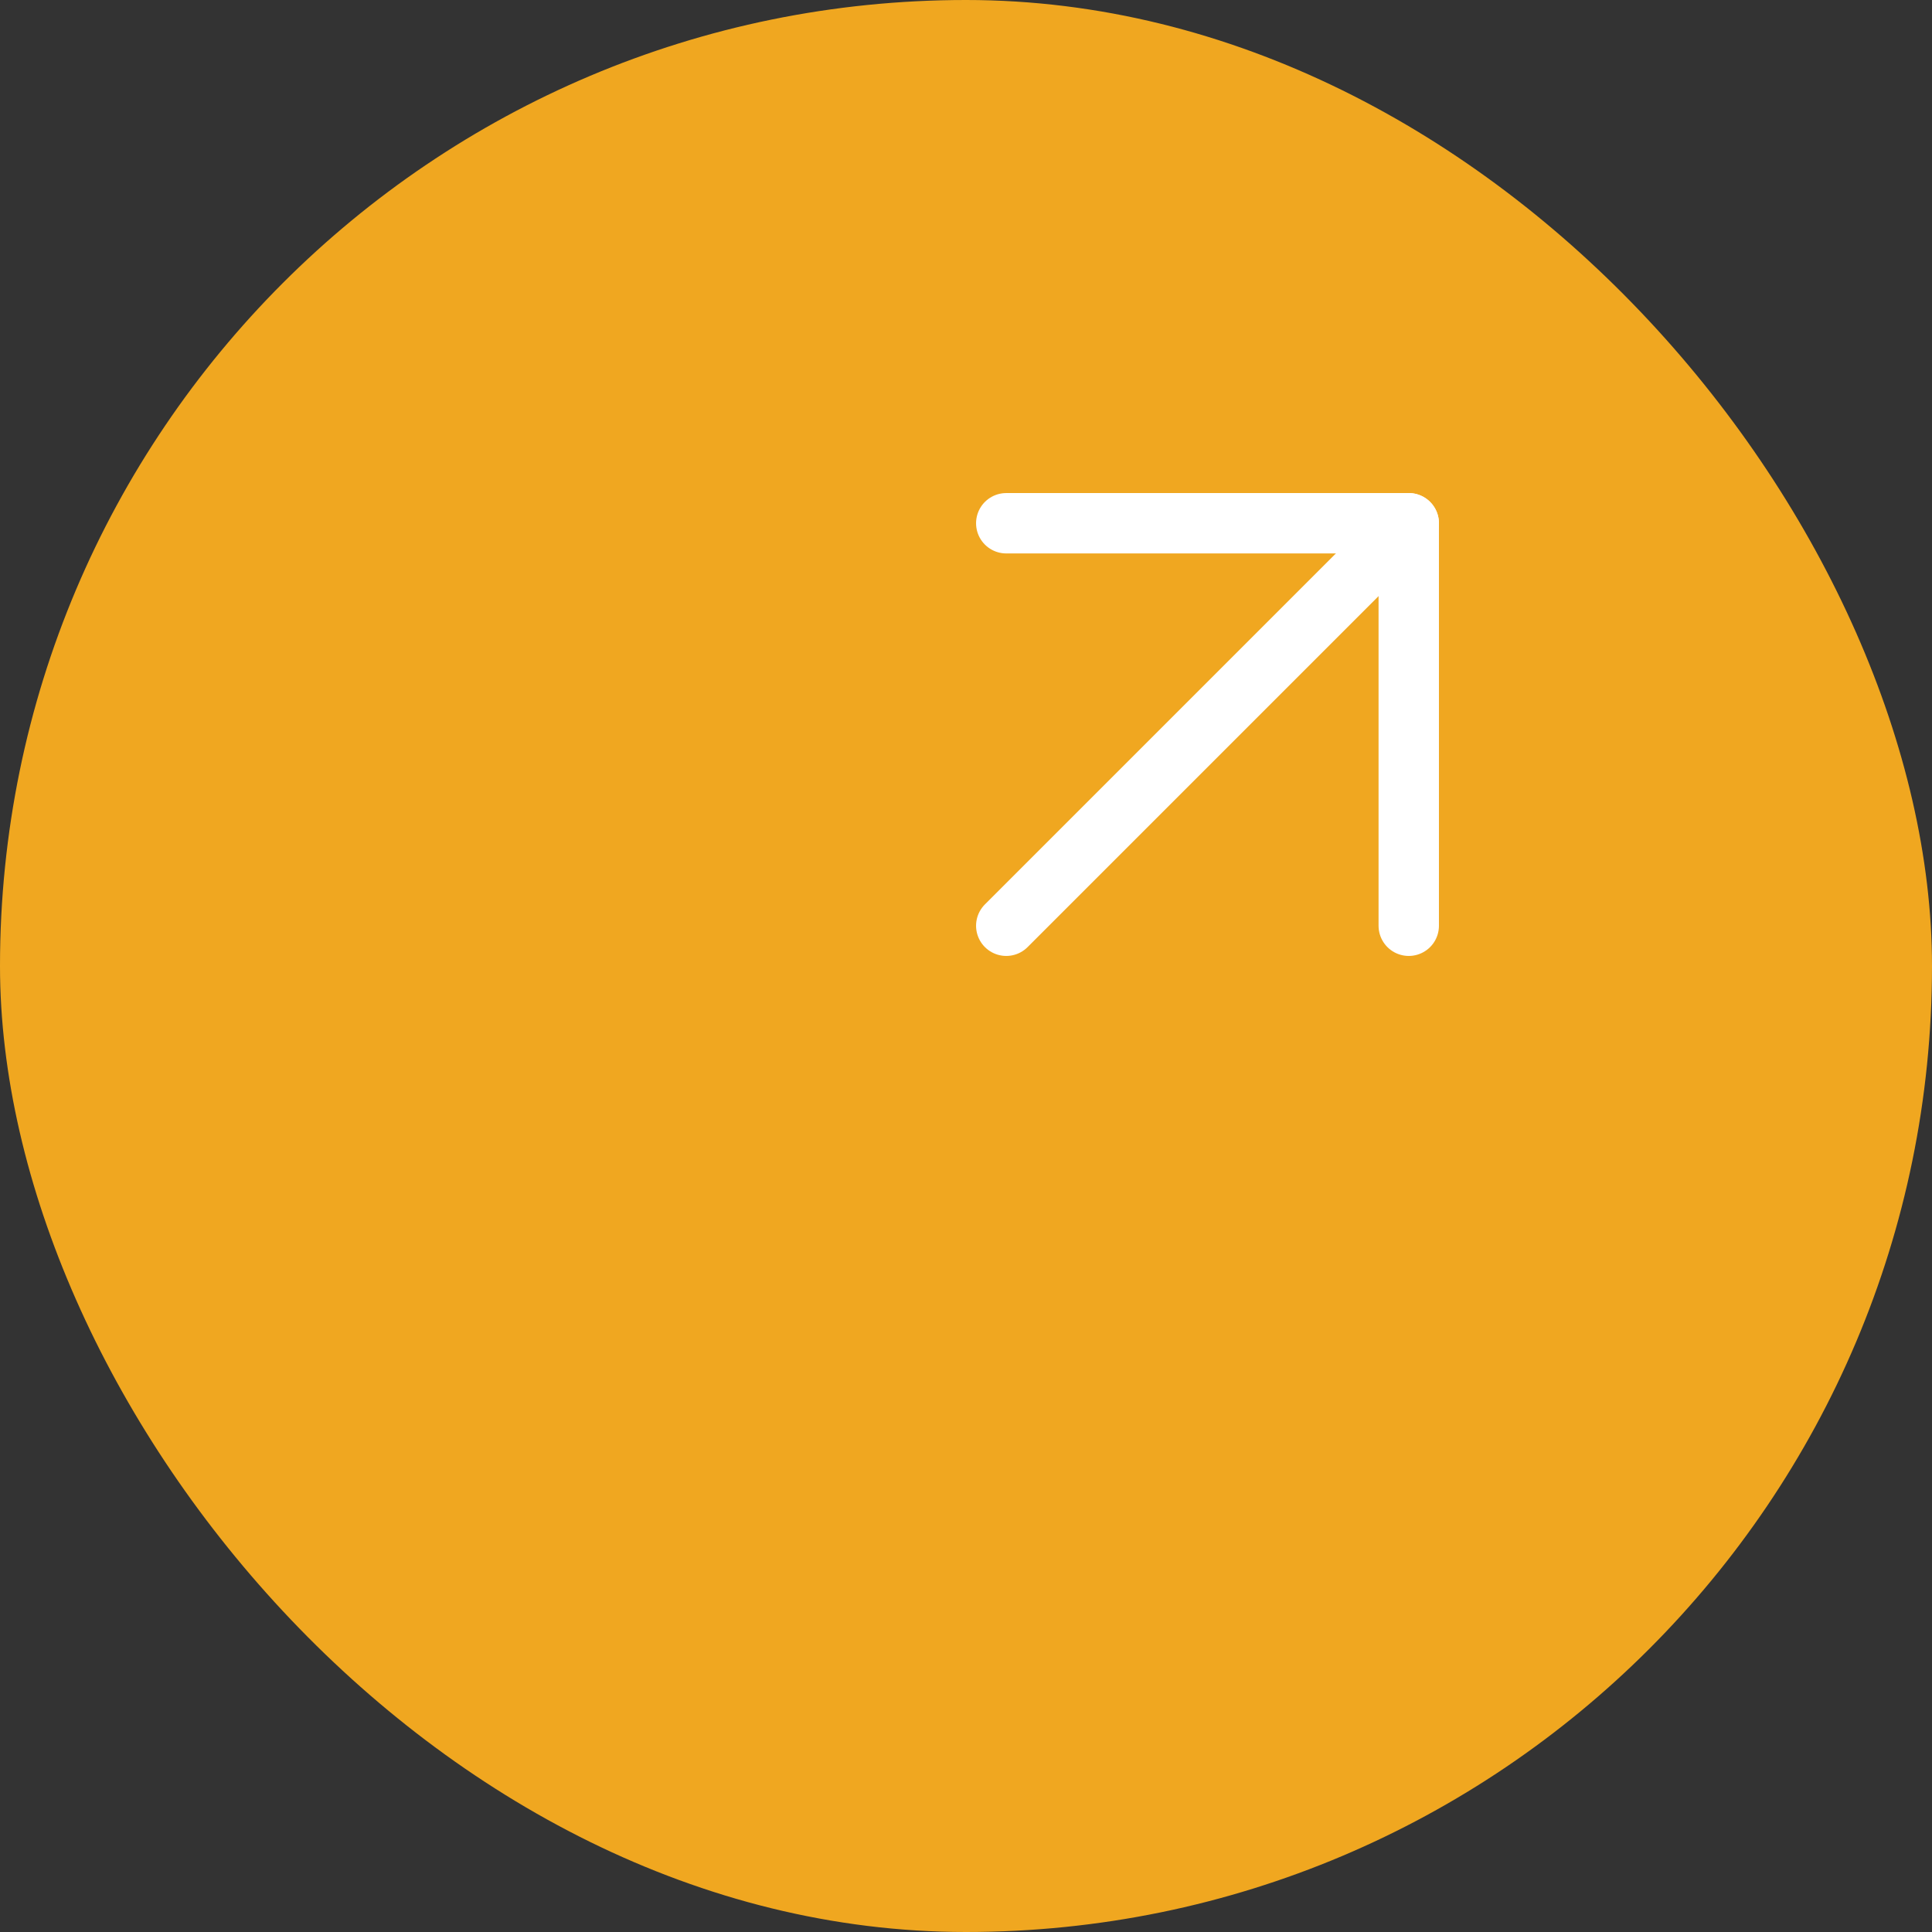 <?xml version="1.0" encoding="UTF-8"?> <svg xmlns="http://www.w3.org/2000/svg" width="48" height="48" viewBox="0 0 48 48" fill="none"><rect x="0" y="0" width="48" height="48" fill="#333333" stroke="none"/><rect width="48" height="48" rx="24" fill="#F0A720"></rect><path d="M25 23L35 13" stroke="white" stroke-width="1.5" stroke-linecap="round" stroke-linejoin="round"></path><path d="M25 13H35V23" stroke="white" stroke-width="1.5" stroke-linecap="round" stroke-linejoin="round"></path></svg> 